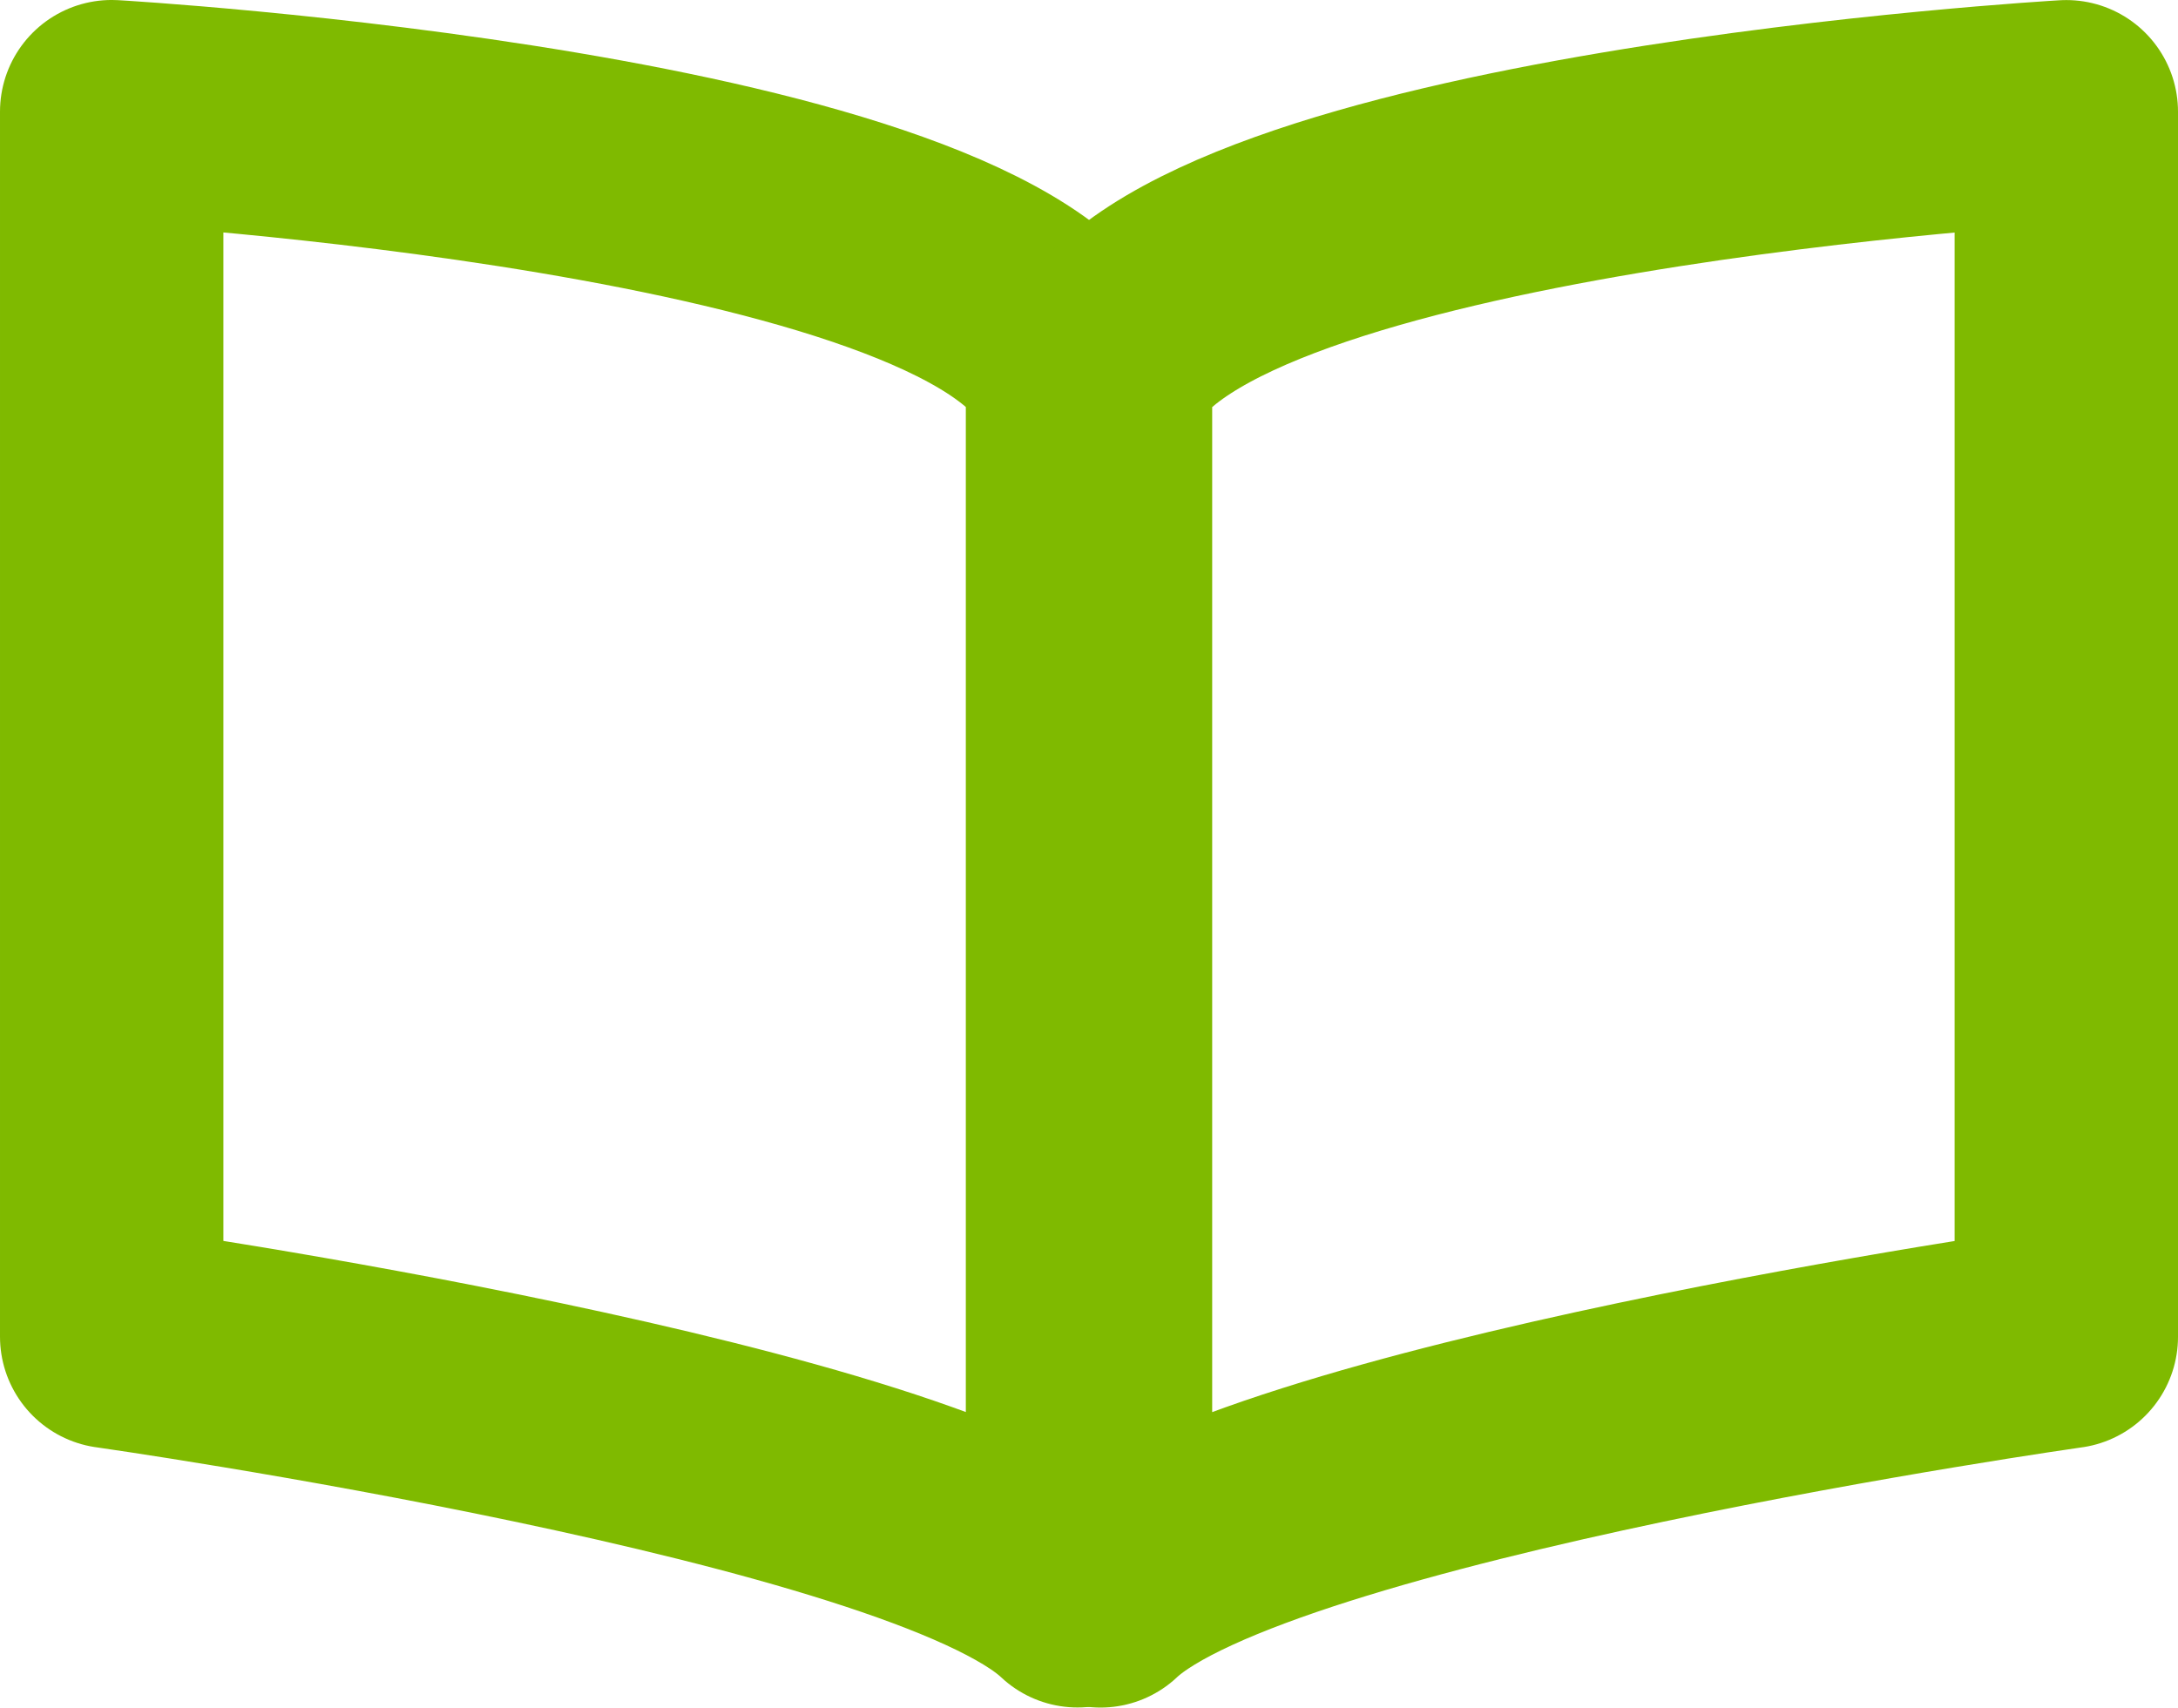 <?xml version="1.0" encoding="UTF-8" standalone="no"?>
<svg
   xmlns:dc="http://purl.org/dc/elements/1.1/"
   xmlns:cc="http://creativecommons.org/ns#"
   xmlns:rdf="http://www.w3.org/1999/02/22-rdf-syntax-ns#"
   xmlns:svg="http://www.w3.org/2000/svg"
   xmlns="http://www.w3.org/2000/svg"
   xmlns:sodipodi="http://sodipodi.sourceforge.net/DTD/sodipodi-0.dtd"
   xmlns:inkscape="http://www.inkscape.org/namespaces/inkscape"
   sodipodi:docname="book.svg"
   inkscape:version="1.0 (4035a4fb49, 2020-05-01)"
   id="svg1454"
   version="1.1"
   viewBox="0 0 97.501 76.461"
   height="76.461mm"
   width="97.501mm">
  <defs
     id="defs1448">
    <inkscape:path-effect
       hide_knots="false"
       only_selected="true"
       apply_with_radius="true"
       apply_no_radius="true"
       use_knot_distance="true"
       flexible="false"
       chamfer_steps="1"
       radius="5"
       mode="F"
       method="auto"
       unit="px"
       satellites_param="F,0,0,1,0,0,0,1 @ F,0,0,1,0,0,0,1 @ F,0,0,1,0,0.399,0,1 @ F,0,1,1,0,0.399,0,1 @ F,0,1,1,0,0.399,0,1 @ F,0,0,1,0,0,0,1"
       lpeversion="1"
       is_visible="true"
       id="path-effect2047"
       effect="fillet_chamfer" />
  </defs>
  <sodipodi:namedview
     inkscape:snap-nodes="false"
     inkscape:snap-smooth-nodes="true"
     inkscape:snap-intersection-paths="true"
     inkscape:object-paths="true"
     inkscape:snap-global="true"
     inkscape:snap-bbox-edge-midpoints="true"
     inkscape:bbox-paths="true"
     inkscape:snap-bbox="true"
     inkscape:window-maximized="1"
     inkscape:window-y="-9"
     inkscape:window-x="-9"
     inkscape:window-height="1001"
     inkscape:window-width="1920"
     showgrid="false"
     inkscape:document-rotation="0"
     inkscape:current-layer="layer1"
     inkscape:document-units="mm"
     inkscape:cy="117.1042"
     inkscape:cx="-584.90736"
     inkscape:zoom="0.35355339"
     inkscape:pageshadow="2"
     inkscape:pageopacity="0.0"
     borderopacity="1.0"
     bordercolor="#666666"
     pagecolor="#ffffff"
     id="base" />
  <g
     transform="translate(-2.83,-1.057)"
     id="layer1"
     inkscape:groupmode="layer"
     inkscape:label="Layer 1">
    <g
       transform="translate(-45.65,-134.704)"
       id="g2071">
      <path
         id="rect2051"
         style="fill:none;fill-rule:evenodd;stroke:#7fba00;stroke-width:10;stroke-linecap:butt;stroke-linejoin:round;stroke-miterlimit:4;stroke-dasharray:none;stroke-opacity:1"
         d="m 53.48,195.615 v -54.855 c 0,0 38.84,2.228 43.236,11.603 v 27.427 27.427 c -6.831,-6.442 -43.236,-11.603 -43.236,-11.603 z"
         sodipodi:nodetypes="cccccc" />
      <path
         sodipodi:nodetypes="cccccc"
         d="m 140.981,195.619 v -54.855 c 0,0 -38.84,2.228 -43.236,11.603 v 27.427 27.427 c 6.831,-6.442 43.236,-11.603 43.236,-11.603 z"
         style="fill:none;fill-rule:evenodd;stroke:#7fba00;stroke-width:10;stroke-linecap:butt;stroke-linejoin:round;stroke-miterlimit:4;stroke-dasharray:none;stroke-opacity:1"
         id="rect2051-5" />
    </g>
  </g>
</svg>
